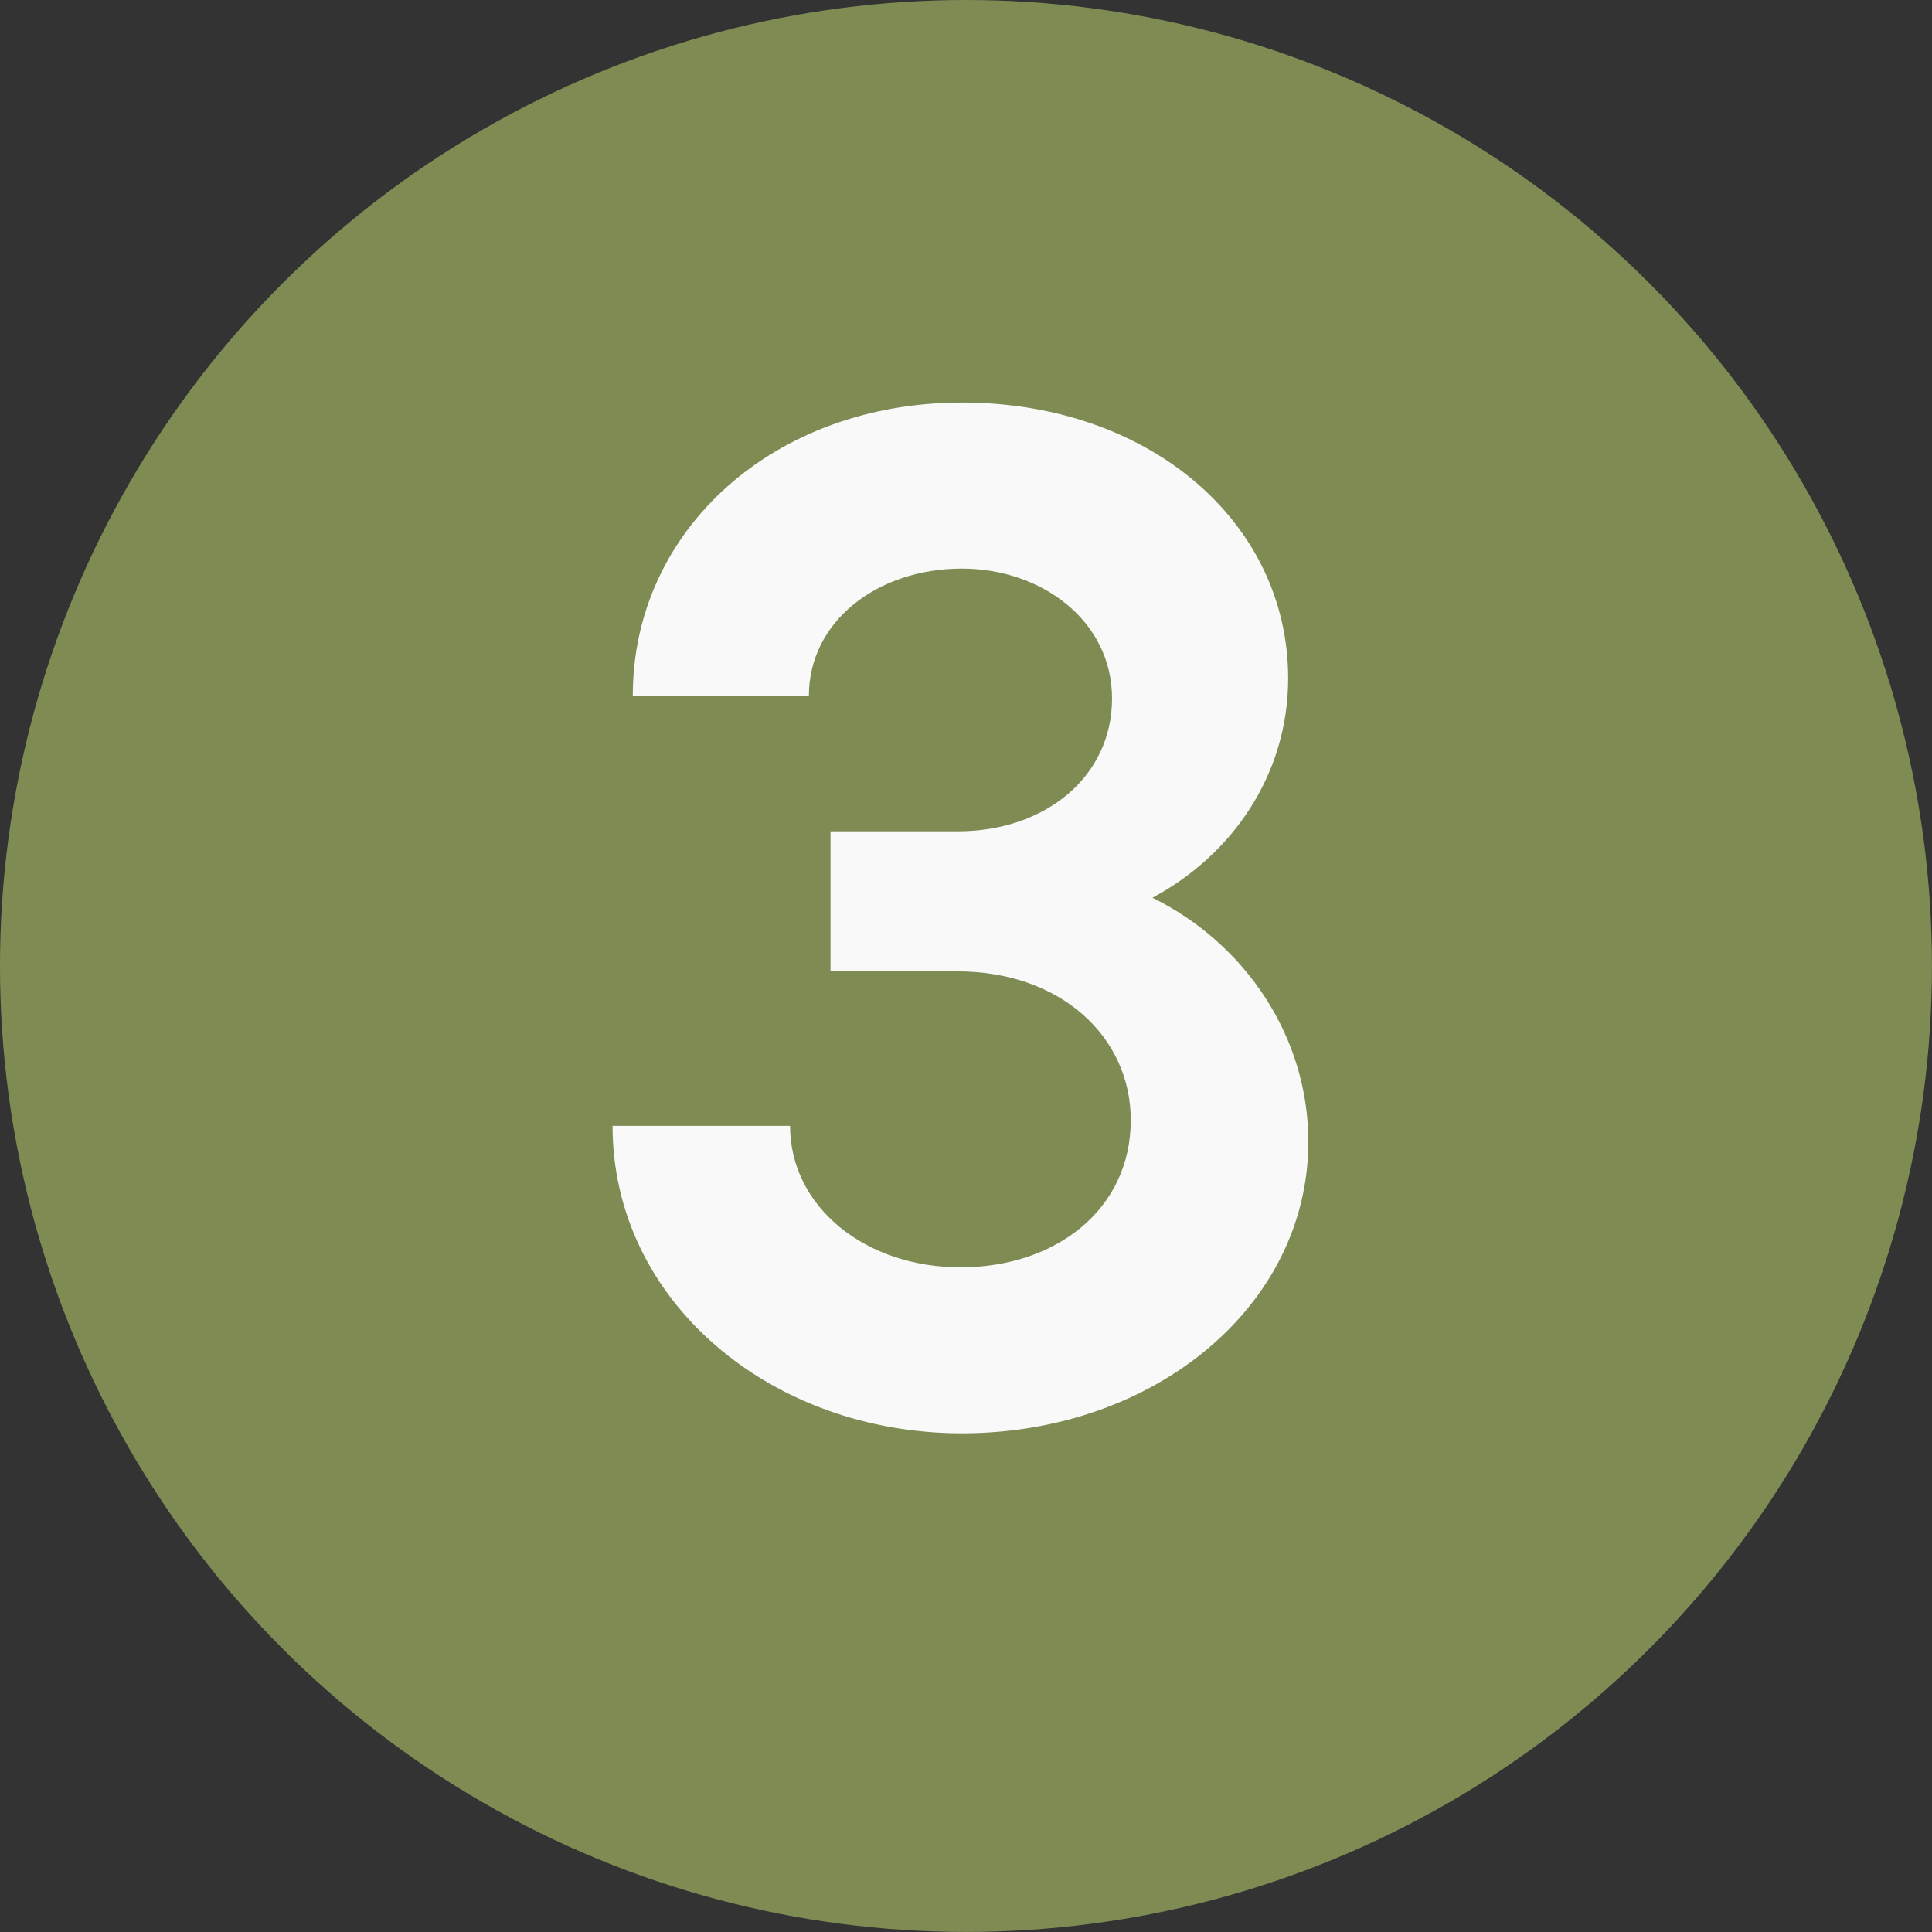 <svg viewBox="0 0 358.17 358.17" xmlns="http://www.w3.org/2000/svg" data-name="Layer 1" id="Layer_1">
  <rect x="0" y="0" width="358.17" height="358.17" fill="#333333" stroke="none"/>
  <defs>
    <style>
      .cls-1 {
        fill: #f9f9f9;
      }

      .cls-2 {
        fill: #7e8c54;
      }
    </style>
  </defs>
  <circle r="179.08" cy="179.08" cx="179.08" class="cls-2"></circle>
  <path d="M113.55,208.72h32.92c0,14.99,13.92,26.23,31.58,26.23s31.58-10.7,31.58-27.3c0-15.52-13.11-27.57-32.11-27.57h-23.55v-25.96h23.55c16.32,0,28.64-10.17,28.64-24.62s-13.11-24.09-27.83-24.09c-15.79,0-28.37,9.9-28.37,23.55h-32.65c0-30.78,26.23-54.33,61.02-54.33s60.48,22.21,60.48,51.12c0,17.66-10.17,32.65-25.16,40.68,17.39,8.56,28.9,25.96,28.9,45.23,0,30.51-28.63,54.06-64.23,54.06s-64.76-24.62-64.76-57Z" class="cls-1"></path>
</svg>